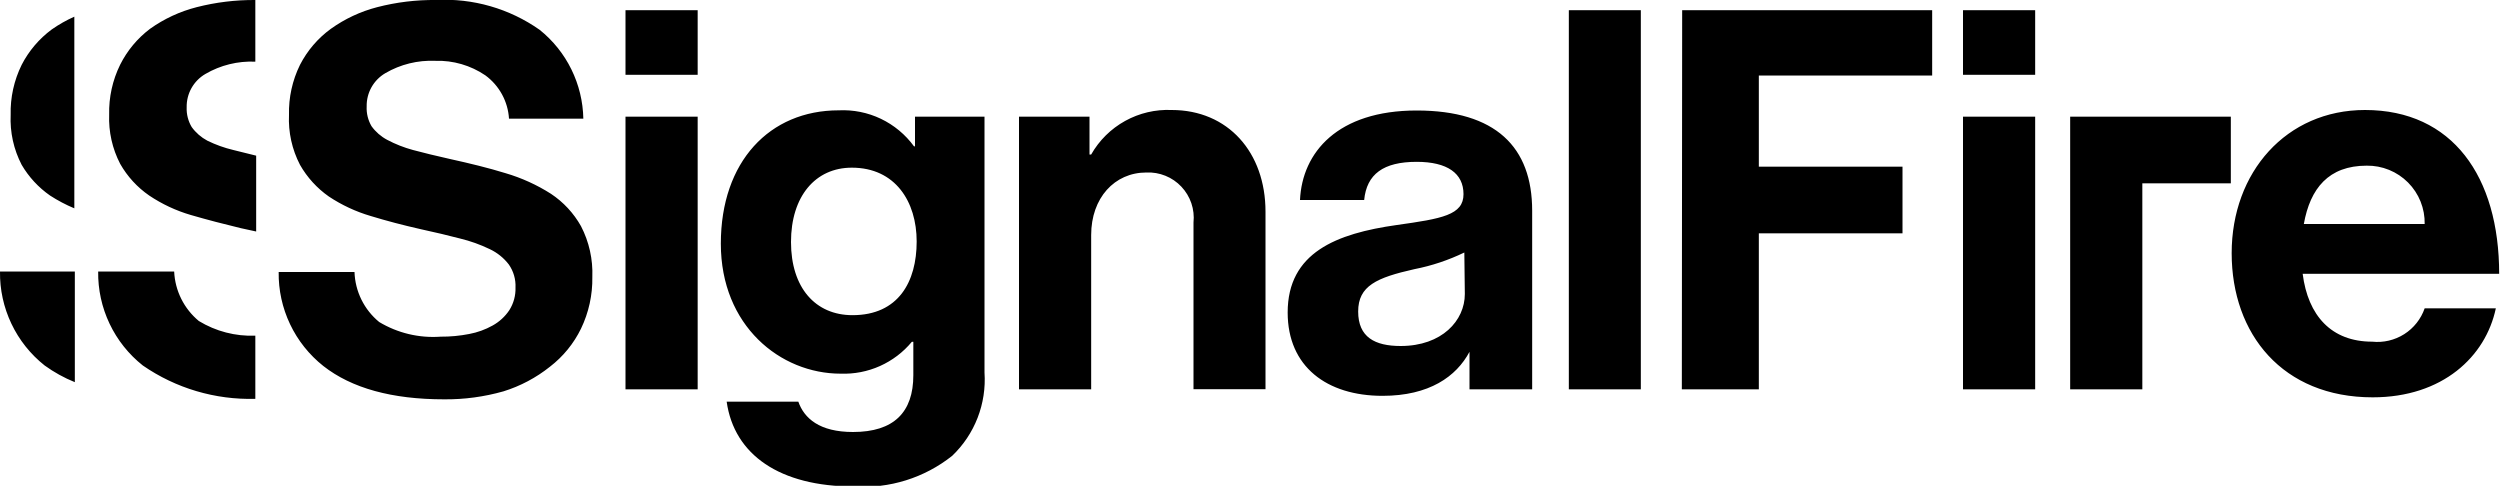 <svg width="150" height="30" viewBox="0 0 150 30" fill="none" xmlns="http://www.w3.org/2000/svg">
<g clip-path="url(#clip0_714_779)">
<path d="M37.53 0.61H41.86V4.49H37.53V0.61ZM37.53 23.36H41.86V7H37.53V23.36ZM54.9 7H59.07V22.35C59.133 23.275 58.992 24.202 58.657 25.066C58.322 25.93 57.8 26.71 57.13 27.35C55.464 28.674 53.364 29.33 51.24 29.19C46.79 29.19 44.05 27.29 43.6 24.1H47.9C48.25 25.1 49.17 25.92 51.18 25.92C53.63 25.92 54.8 24.74 54.8 22.51V20.51H54.71C54.192 21.134 53.538 21.63 52.797 21.962C52.057 22.293 51.251 22.449 50.44 22.42C46.82 22.42 43.25 19.55 43.25 14.62C43.25 9.69 46.18 6.62 50.32 6.62C51.194 6.577 52.064 6.751 52.853 7.128C53.642 7.506 54.325 8.073 54.84 8.78H54.9V7ZM55 14.49C55 12.1 53.72 10.06 51.11 10.06C48.92 10.06 47.46 11.78 47.46 14.52C47.46 17.26 48.92 18.91 51.15 18.91C53.91 18.91 55 16.9 55 14.49ZM70.3 6.6C69.327 6.557 68.362 6.784 67.509 7.255C66.657 7.726 65.951 8.423 65.47 9.27H65.37V7H61.14V23.36H65.47V14.1C65.47 11.88 66.87 10.35 68.78 10.35C69.171 10.332 69.562 10.399 69.925 10.546C70.288 10.692 70.615 10.916 70.883 11.201C71.152 11.485 71.356 11.825 71.482 12.196C71.607 12.567 71.651 12.96 71.61 13.35V23.35H75.93V12.7C75.93 9.14 73.68 6.6 70.3 6.6ZM94.13 23.36H98.45V0.61H94.13V23.36ZM100.91 23.36H105.53V14H114.15V10H105.53V4.53H115.93V0.61H100.93L100.91 23.36ZM117.78 4.49H122.11V0.61H117.78V4.49ZM117.78 23.36H122.11V7H117.78V23.36ZM145.48 18.5H149.75C149.14 21.39 146.56 23.84 142.36 23.84C136.96 23.84 133.9 20.05 133.9 15.19C133.9 10.33 137.18 6.6 141.9 6.6C147.15 6.6 149.95 10.6 149.95 16.43H138.16C138.48 18.94 139.88 20.5 142.33 20.5C143.004 20.571 143.682 20.412 144.254 20.049C144.826 19.686 145.258 19.14 145.48 18.5ZM138.23 13.44H145.48C145.49 12.979 145.406 12.522 145.235 12.094C145.064 11.666 144.808 11.278 144.483 10.951C144.158 10.624 143.771 10.367 143.345 10.193C142.918 10.019 142.461 9.933 142 9.94C139.72 9.94 138.61 11.3 138.23 13.44V13.44ZM91.93 12.64V23.36H88.17V21.11C87.38 22.59 85.76 23.75 82.95 23.75C79.61 23.75 77.26 22 77.26 18.75C77.26 15.15 80.19 14.01 83.81 13.5C86.52 13.12 87.81 12.9 87.81 11.65C87.81 10.4 86.84 9.71 85 9.71C83 9.71 82 10.45 81.85 12H78C78.13 9.14 80.26 6.63 85 6.63C89.74 6.63 91.93 8.82 91.93 12.64V12.64ZM87.86 15.15C86.907 15.611 85.899 15.947 84.86 16.15C82.6 16.66 81.49 17.15 81.49 18.69C81.49 20.23 82.49 20.76 84.04 20.76C86.52 20.76 87.89 19.23 87.89 17.64L87.86 15.15ZM2.68 21.93C3.241 22.335 3.848 22.671 4.49 22.93V16.29H0C-0.015 17.372 0.219 18.444 0.684 19.422C1.148 20.4 1.831 21.258 2.68 21.93V21.93ZM1.3 3.89C0.841 4.822 0.614 5.851 0.64 6.89C0.592 7.931 0.82 8.965 1.3 9.89C1.727 10.619 2.307 11.247 3 11.73C3.463 12.03 3.951 12.288 4.46 12.5V1C3.983 1.212 3.528 1.47 3.1 1.77C2.346 2.33 1.73 3.055 1.3 3.89V3.89ZM33.06 11.63C32.213 11.09 31.294 10.673 30.33 10.39C29.33 10.08 28.18 9.8 27 9.54C26.14 9.347 25.4 9.167 24.78 9C24.242 8.855 23.723 8.65 23.23 8.39C22.858 8.192 22.536 7.912 22.29 7.57C22.082 7.213 21.981 6.803 22 6.39C21.992 5.987 22.091 5.589 22.288 5.237C22.485 4.886 22.772 4.593 23.12 4.39C24.028 3.86 25.07 3.603 26.12 3.65C27.187 3.616 28.237 3.921 29.12 4.52C29.533 4.823 29.874 5.212 30.12 5.662C30.365 6.111 30.509 6.609 30.54 7.12H35C34.981 6.094 34.736 5.084 34.283 4.163C33.831 3.242 33.181 2.432 32.38 1.79C30.566 0.513 28.375 -0.117 26.16 -0C24.97 -0.013 23.783 0.132 22.63 0.43C21.631 0.689 20.689 1.13 19.85 1.73C19.073 2.295 18.44 3.035 18 3.89C17.541 4.822 17.315 5.851 17.34 6.89C17.292 7.931 17.52 8.966 18 9.89C18.429 10.644 19.02 11.293 19.73 11.79C20.503 12.304 21.349 12.698 22.24 12.96C23.19 13.25 24.18 13.51 25.24 13.75C26.12 13.94 26.91 14.13 27.6 14.31C28.218 14.459 28.818 14.674 29.39 14.95C29.838 15.162 30.228 15.477 30.53 15.87C30.811 16.273 30.952 16.758 30.93 17.25C30.946 17.73 30.817 18.204 30.56 18.61C30.305 18.992 29.962 19.307 29.56 19.53C29.121 19.776 28.645 19.948 28.15 20.04C27.587 20.15 27.014 20.204 26.44 20.2C25.149 20.294 23.86 19.987 22.75 19.32C22.304 18.954 21.941 18.497 21.686 17.98C21.431 17.462 21.289 16.896 21.27 16.32H16.72C16.705 17.402 16.939 18.474 17.404 19.452C17.868 20.43 18.552 21.288 19.4 21.96C21.1 23.293 23.517 23.96 26.65 23.96C27.854 23.971 29.052 23.809 30.21 23.48C31.224 23.165 32.17 22.663 33 22C33.788 21.393 34.424 20.613 34.86 19.72C35.325 18.753 35.558 17.692 35.54 16.62C35.581 15.562 35.347 14.511 34.86 13.57C34.422 12.79 33.805 12.125 33.06 11.63V11.63ZM10.45 16.29H5.89C5.875 17.372 6.109 18.444 6.574 19.422C7.038 20.4 7.721 21.258 8.57 21.93C10.55 23.297 12.915 23.998 15.32 23.93V20.14C14.128 20.187 12.949 19.881 11.93 19.26C11.49 18.896 11.13 18.443 10.876 17.932C10.62 17.42 10.476 16.861 10.45 16.29V16.29ZM11.8 0.43C12.95 0.136 14.133 -0.008 15.32 -0V3.7C14.27 3.653 13.228 3.909 12.32 4.44C11.972 4.643 11.685 4.936 11.488 5.287C11.291 5.639 11.192 6.037 11.2 6.44C11.184 6.854 11.289 7.264 11.5 7.62C11.746 7.962 12.068 8.242 12.44 8.44C12.938 8.684 13.461 8.872 14 9L15.37 9.34V13.89L14.45 13.69C13.45 13.45 12.45 13.19 11.45 12.9C10.562 12.641 9.718 12.246 8.95 11.73C8.234 11.236 7.639 10.586 7.21 9.83C6.738 8.92 6.511 7.904 6.55 6.88C6.525 5.841 6.751 4.812 7.21 3.88C7.634 3.035 8.246 2.3 9 1.73C9.845 1.127 10.795 0.687 11.8 0.43V0.43ZM124.21 7V11V23.36H128.54V11H133.85V7H124.21Z" fill="black"/>
</g>
<defs>
<clipPath id="clip0_714_779">
<rect width="150" height="29.15" fill="white"/>
</clipPath>
</defs>
</svg>
